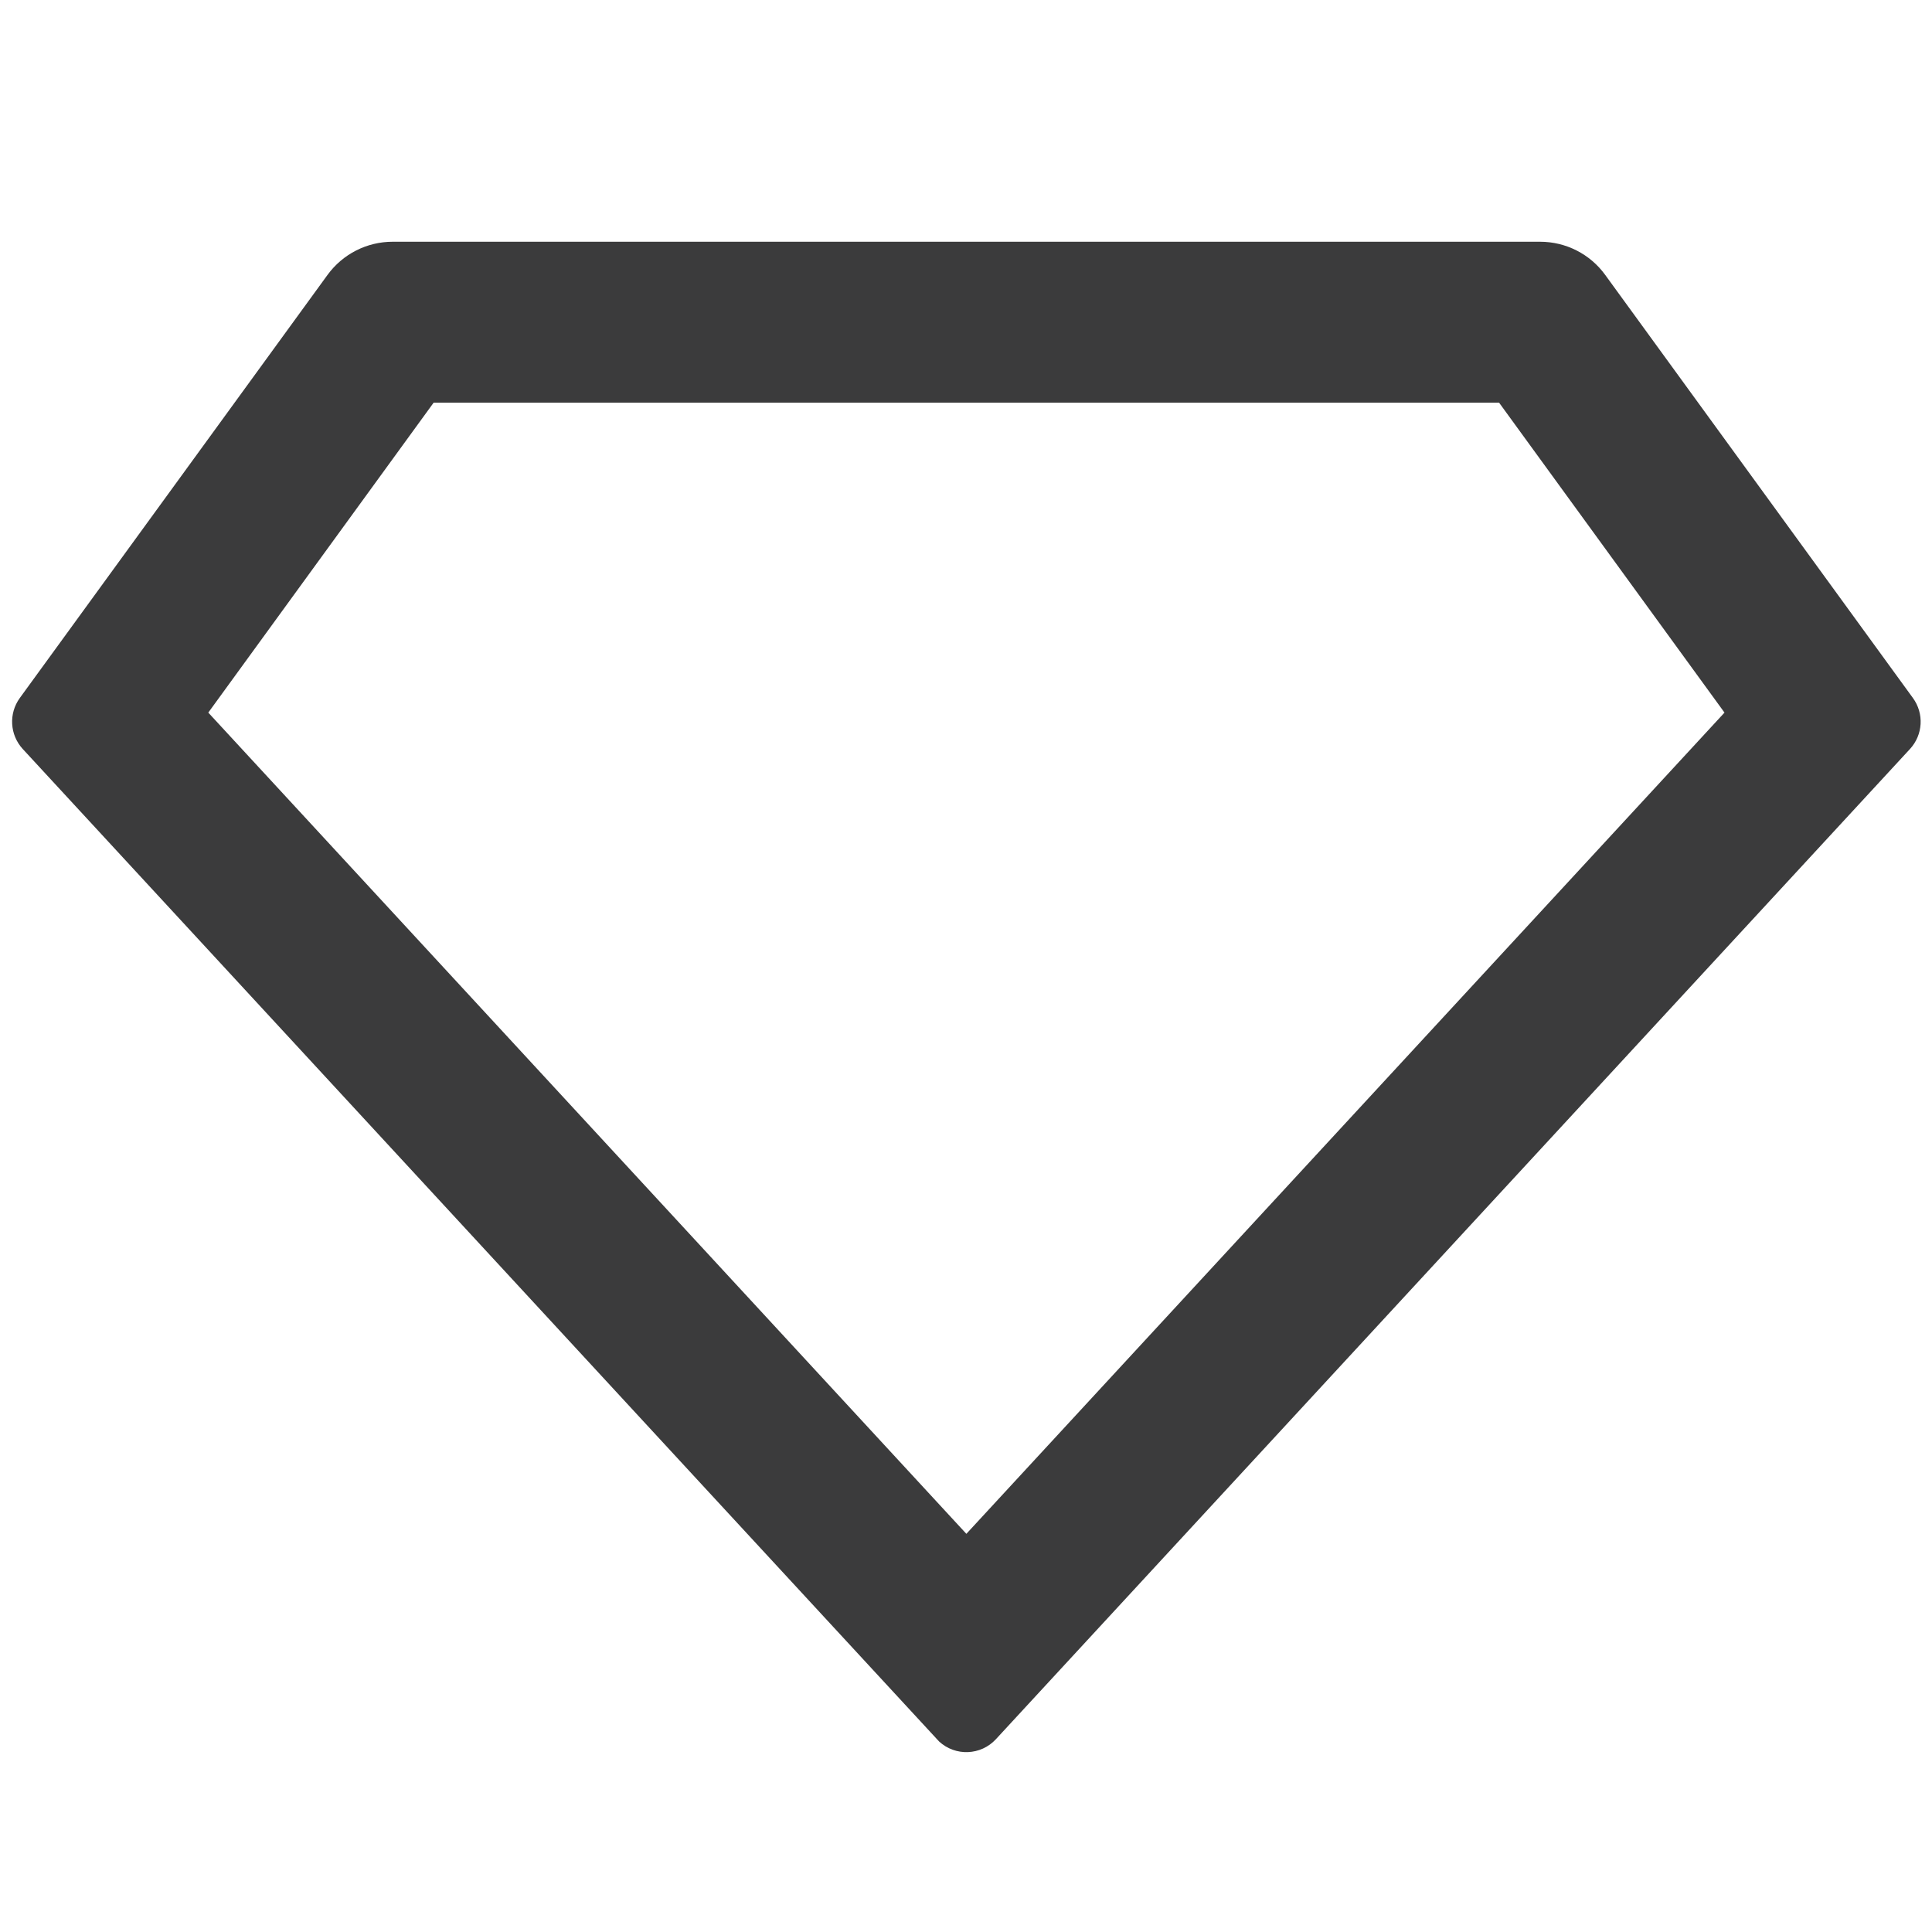<svg width="32" height="32" viewBox="0 0 32 32" fill="none" xmlns="http://www.w3.org/2000/svg">
<path d="M6.503 4.004H25.509C25.936 4.004 26.337 4.208 26.587 4.553L31.684 11.561C31.872 11.819 31.851 12.172 31.635 12.406L16.496 28.806C16.246 29.077 15.825 29.094 15.554 28.844C15.545 28.836 10.486 23.357 0.377 12.406C0.162 12.172 0.141 11.819 0.328 11.561L5.425 4.553C5.676 4.208 6.077 4.004 6.503 4.004ZM7.182 6.67L3.45 11.803L16.006 25.405L28.563 11.803L24.83 6.67H7.182Z" fill="#3B3B3C"/>
</svg>
